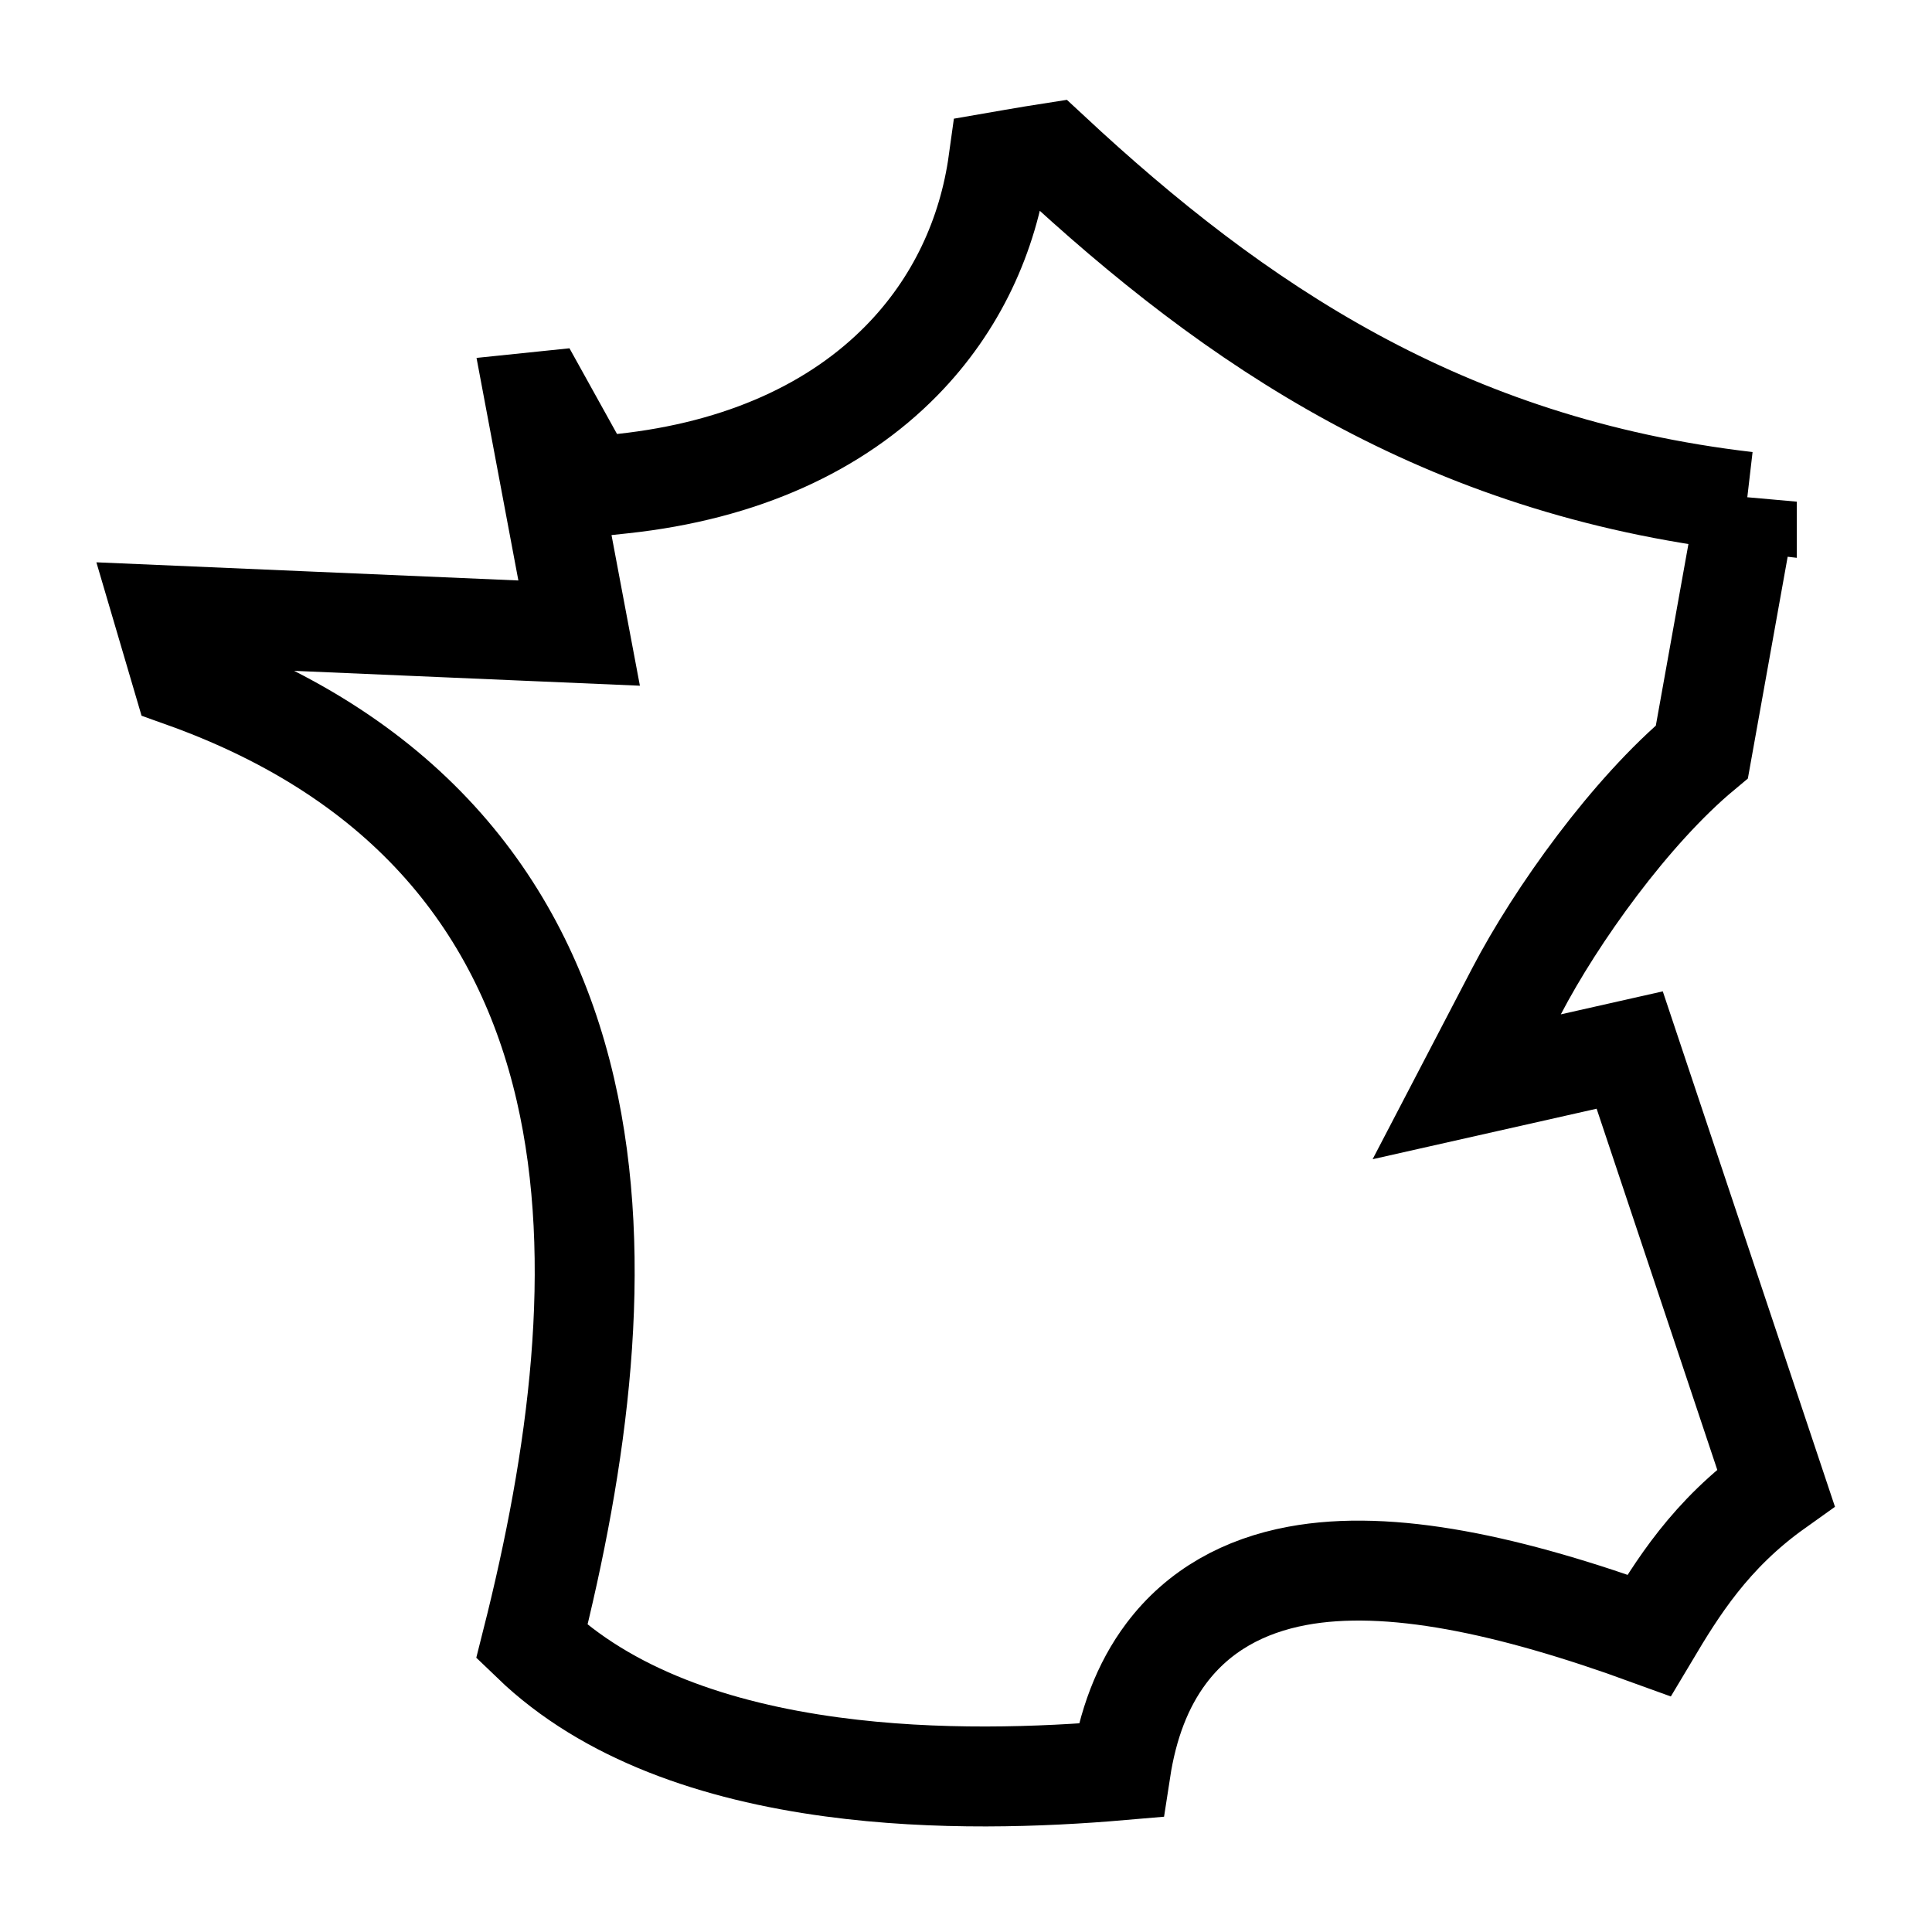 <?xml version="1.0" encoding="UTF-8"?>
<svg xmlns="http://www.w3.org/2000/svg" width="58" height="58" viewBox="0 0 58 58" fill="none">
  <path d="m52.44 15.06-1.348 7.51c-2.139 1.784-4.374 4.903-5.565 7.188l-1.495 2.868 3.155-.711 1.738-.392 4.388 13.135c-1.967 1.402-2.97 3.035-3.806 4.437-4.163-1.517-7.79-2.303-10.562-1.786-1.589.296-2.957 1.03-3.93 2.323-.726.965-1.164 2.153-1.373 3.514-2.361.203-5.513.324-8.666-.102-3.472-.468-6.743-1.572-9.01-3.755 1.379-5.459 2.21-11.375 1.007-16.583-1.252-5.417-4.682-9.944-11.5-12.375l-.548-1.861 10.573.455 1.888.081-.35-1.857-.955-5.08.184-.019.947 1.707.483.869.988-.106c3.616-.386 6.438-1.71 8.385-3.696 1.645-1.678 2.598-3.76 2.904-5.97l.462-.08c.39-.067.784-.133 1.106-.183 5.527 5.14 11.765 9.406 20.9 10.47Z" stroke="#000" stroke-width="3"></path>
</svg>

